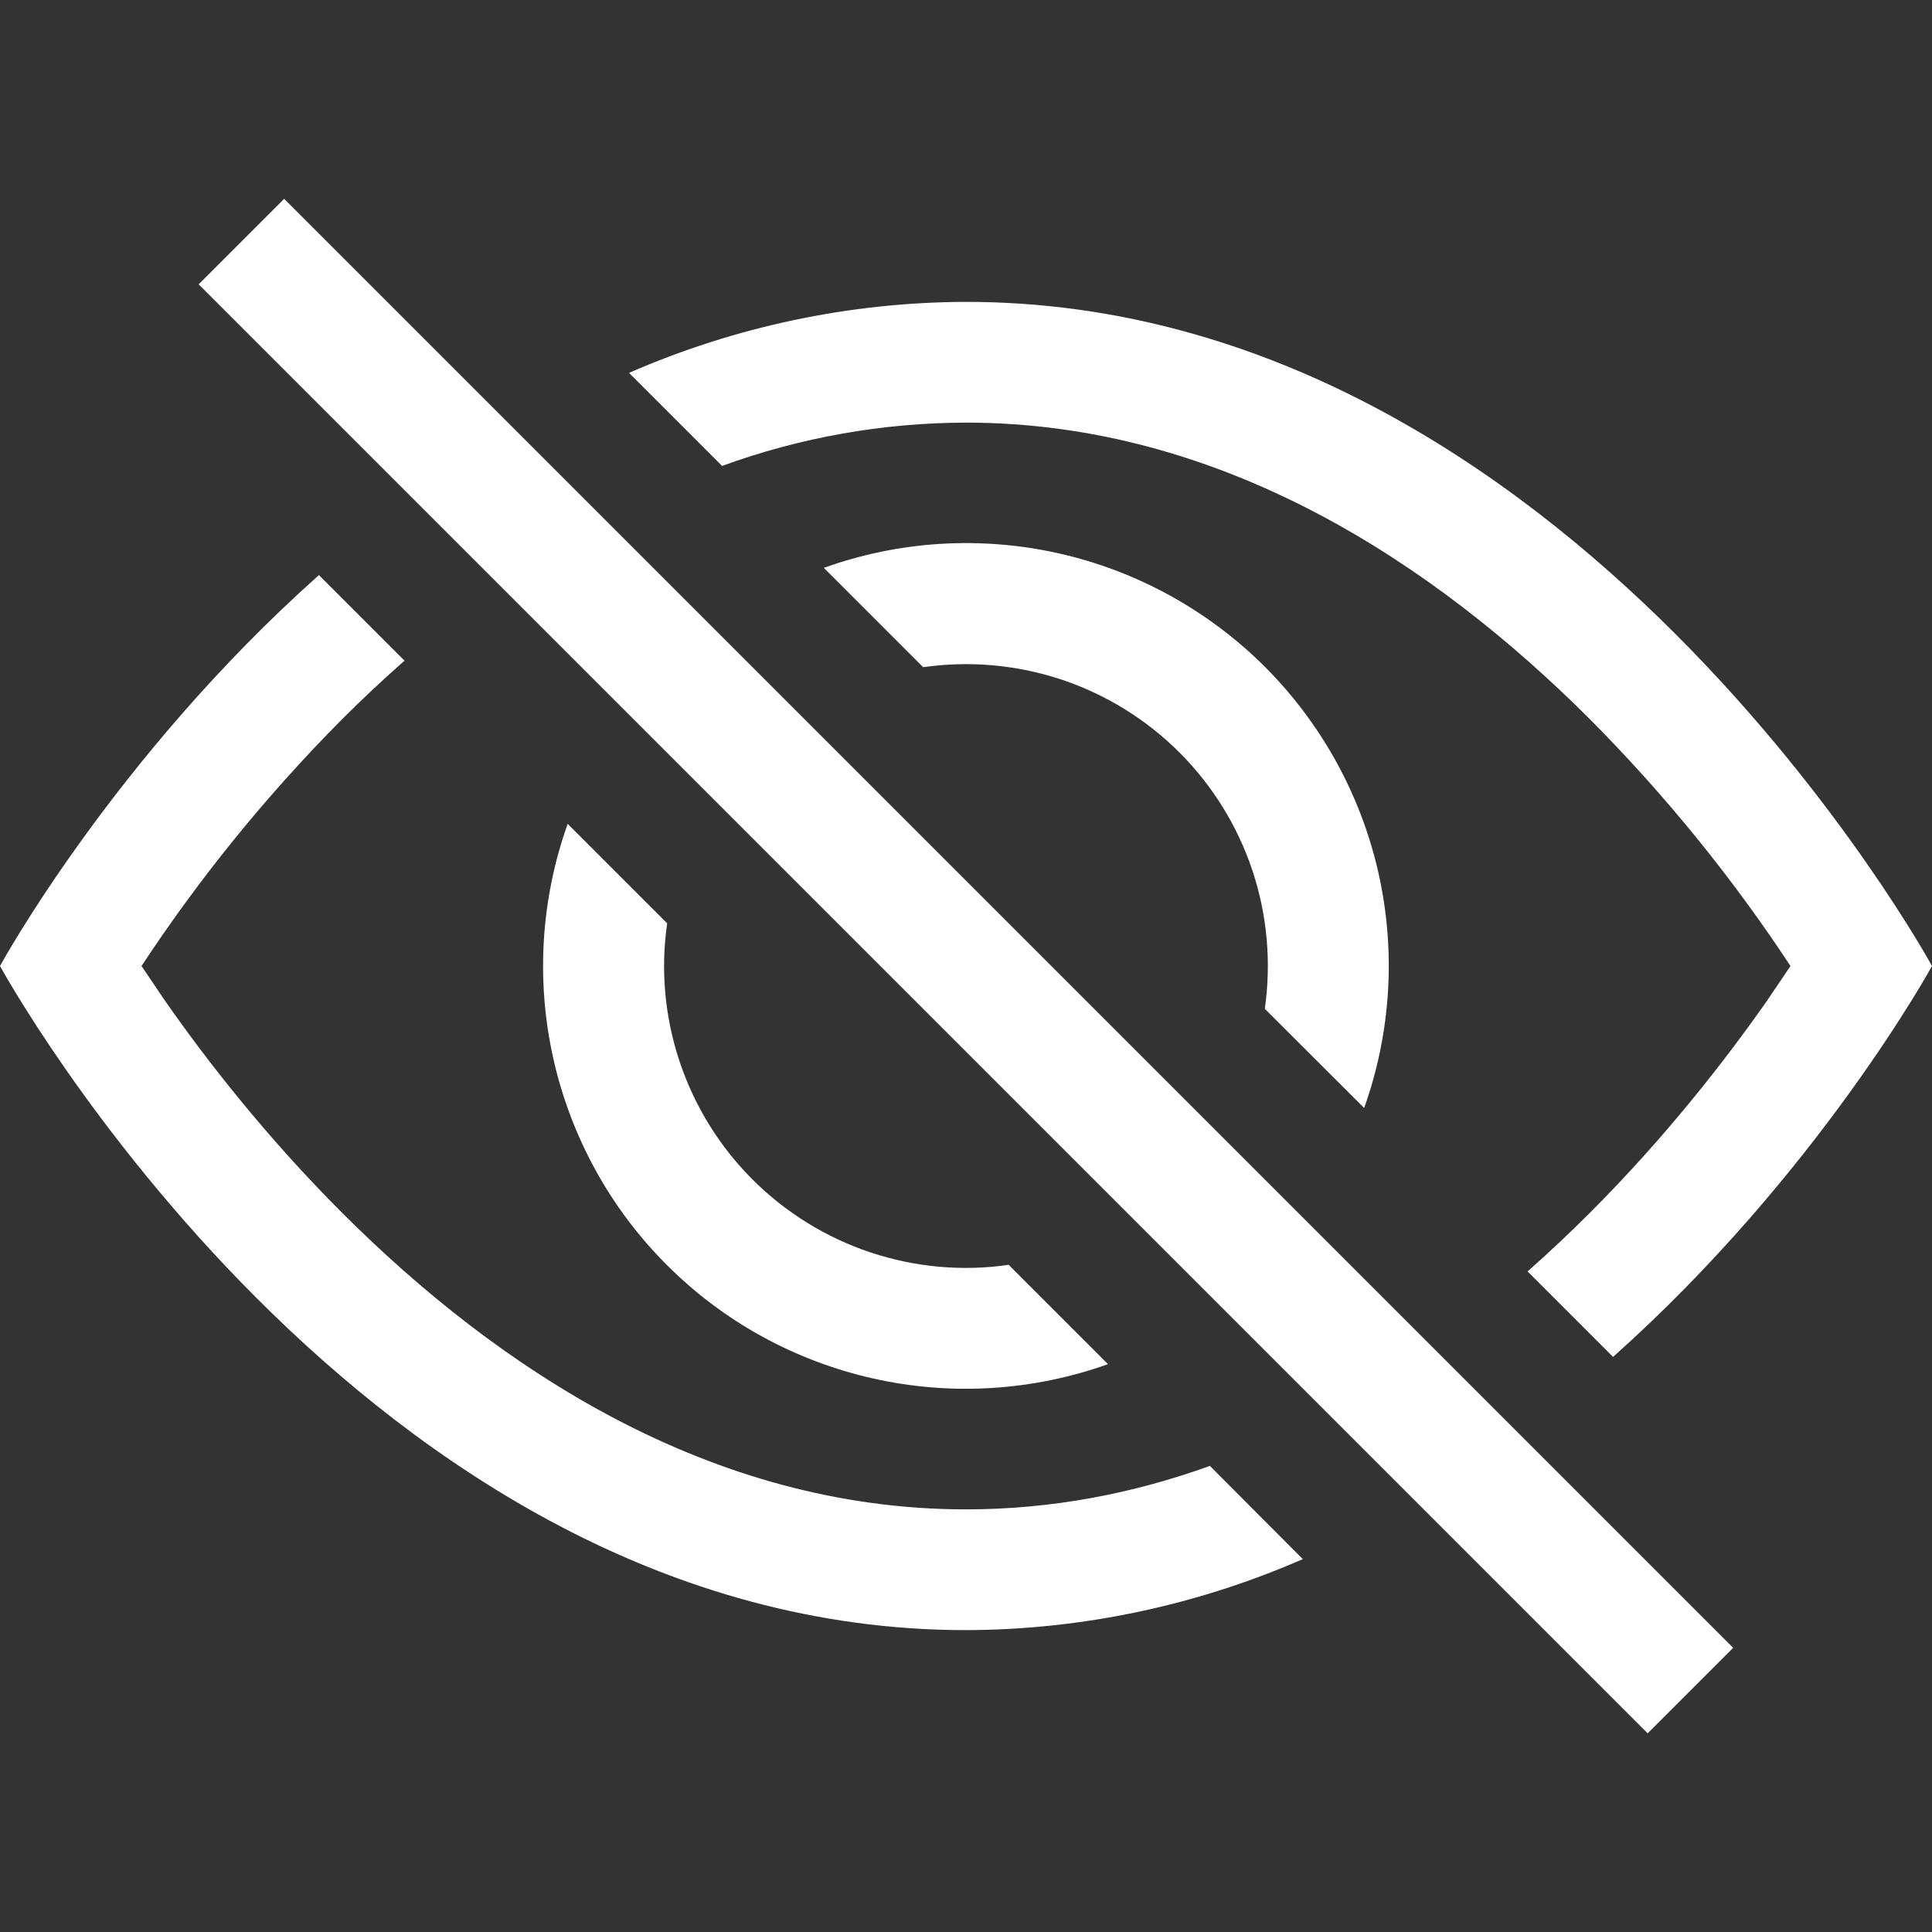 <svg width="12" height="12" viewBox="0 0 12 12" fill="none" xmlns="http://www.w3.org/2000/svg">
<rect x="0" y="0" width="12" height="12" fill="#333333" stroke="none"/>
<path d="M10.019 8.428C11.295 7.29 12 6 12 6C12 6 9.75 1.875 6 1.875C5.279 1.877 4.567 2.028 3.907 2.316L4.485 2.894C4.97 2.717 5.483 2.626 6 2.625C7.59 2.625 8.909 3.501 9.876 4.468C10.341 4.936 10.758 5.449 11.121 6C11.077 6.065 11.029 6.137 10.975 6.216C10.723 6.576 10.352 7.056 9.876 7.532C9.752 7.656 9.623 7.778 9.488 7.897L10.019 8.428Z" fill="white"/>
<path d="M8.473 6.882C8.64 6.414 8.671 5.908 8.562 5.423C8.453 4.938 8.208 4.494 7.857 4.142C7.505 3.791 7.061 3.546 6.576 3.437C6.091 3.328 5.585 3.359 5.117 3.527L5.734 4.144C6.023 4.103 6.316 4.129 6.593 4.221C6.869 4.313 7.12 4.468 7.326 4.674C7.532 4.88 7.687 5.131 7.779 5.407C7.871 5.683 7.897 5.977 7.856 6.266L8.473 6.882ZM6.265 7.856L6.882 8.473C6.414 8.64 5.908 8.671 5.423 8.562C4.938 8.453 4.493 8.209 4.142 7.857C3.79 7.506 3.546 7.061 3.437 6.576C3.328 6.091 3.359 5.585 3.526 5.117L4.144 5.735C4.102 6.023 4.129 6.317 4.221 6.593C4.313 6.869 4.468 7.12 4.674 7.326C4.88 7.532 5.131 7.687 5.407 7.779C5.683 7.871 5.977 7.898 6.265 7.856Z" fill="white"/>
<path d="M2.513 4.103C2.377 4.223 2.248 4.344 2.124 4.468C1.659 4.936 1.242 5.449 0.879 6L1.025 6.216C1.276 6.576 1.648 7.056 2.124 7.532C3.091 8.499 4.411 9.375 6 9.375C6.537 9.375 7.043 9.275 7.515 9.105L8.092 9.684C7.432 9.972 6.72 10.123 6 10.125C2.25 10.125 0 6 0 6C0 6 0.704 4.709 1.981 3.572L2.512 4.103L2.513 4.103Z" fill="white"/>
<path fill-rule="evenodd" clip-rule="evenodd" d="M10.234 10.766L1.234 1.766L1.765 1.235L10.765 10.235L10.234 10.766Z" fill="white"/>
</svg>
